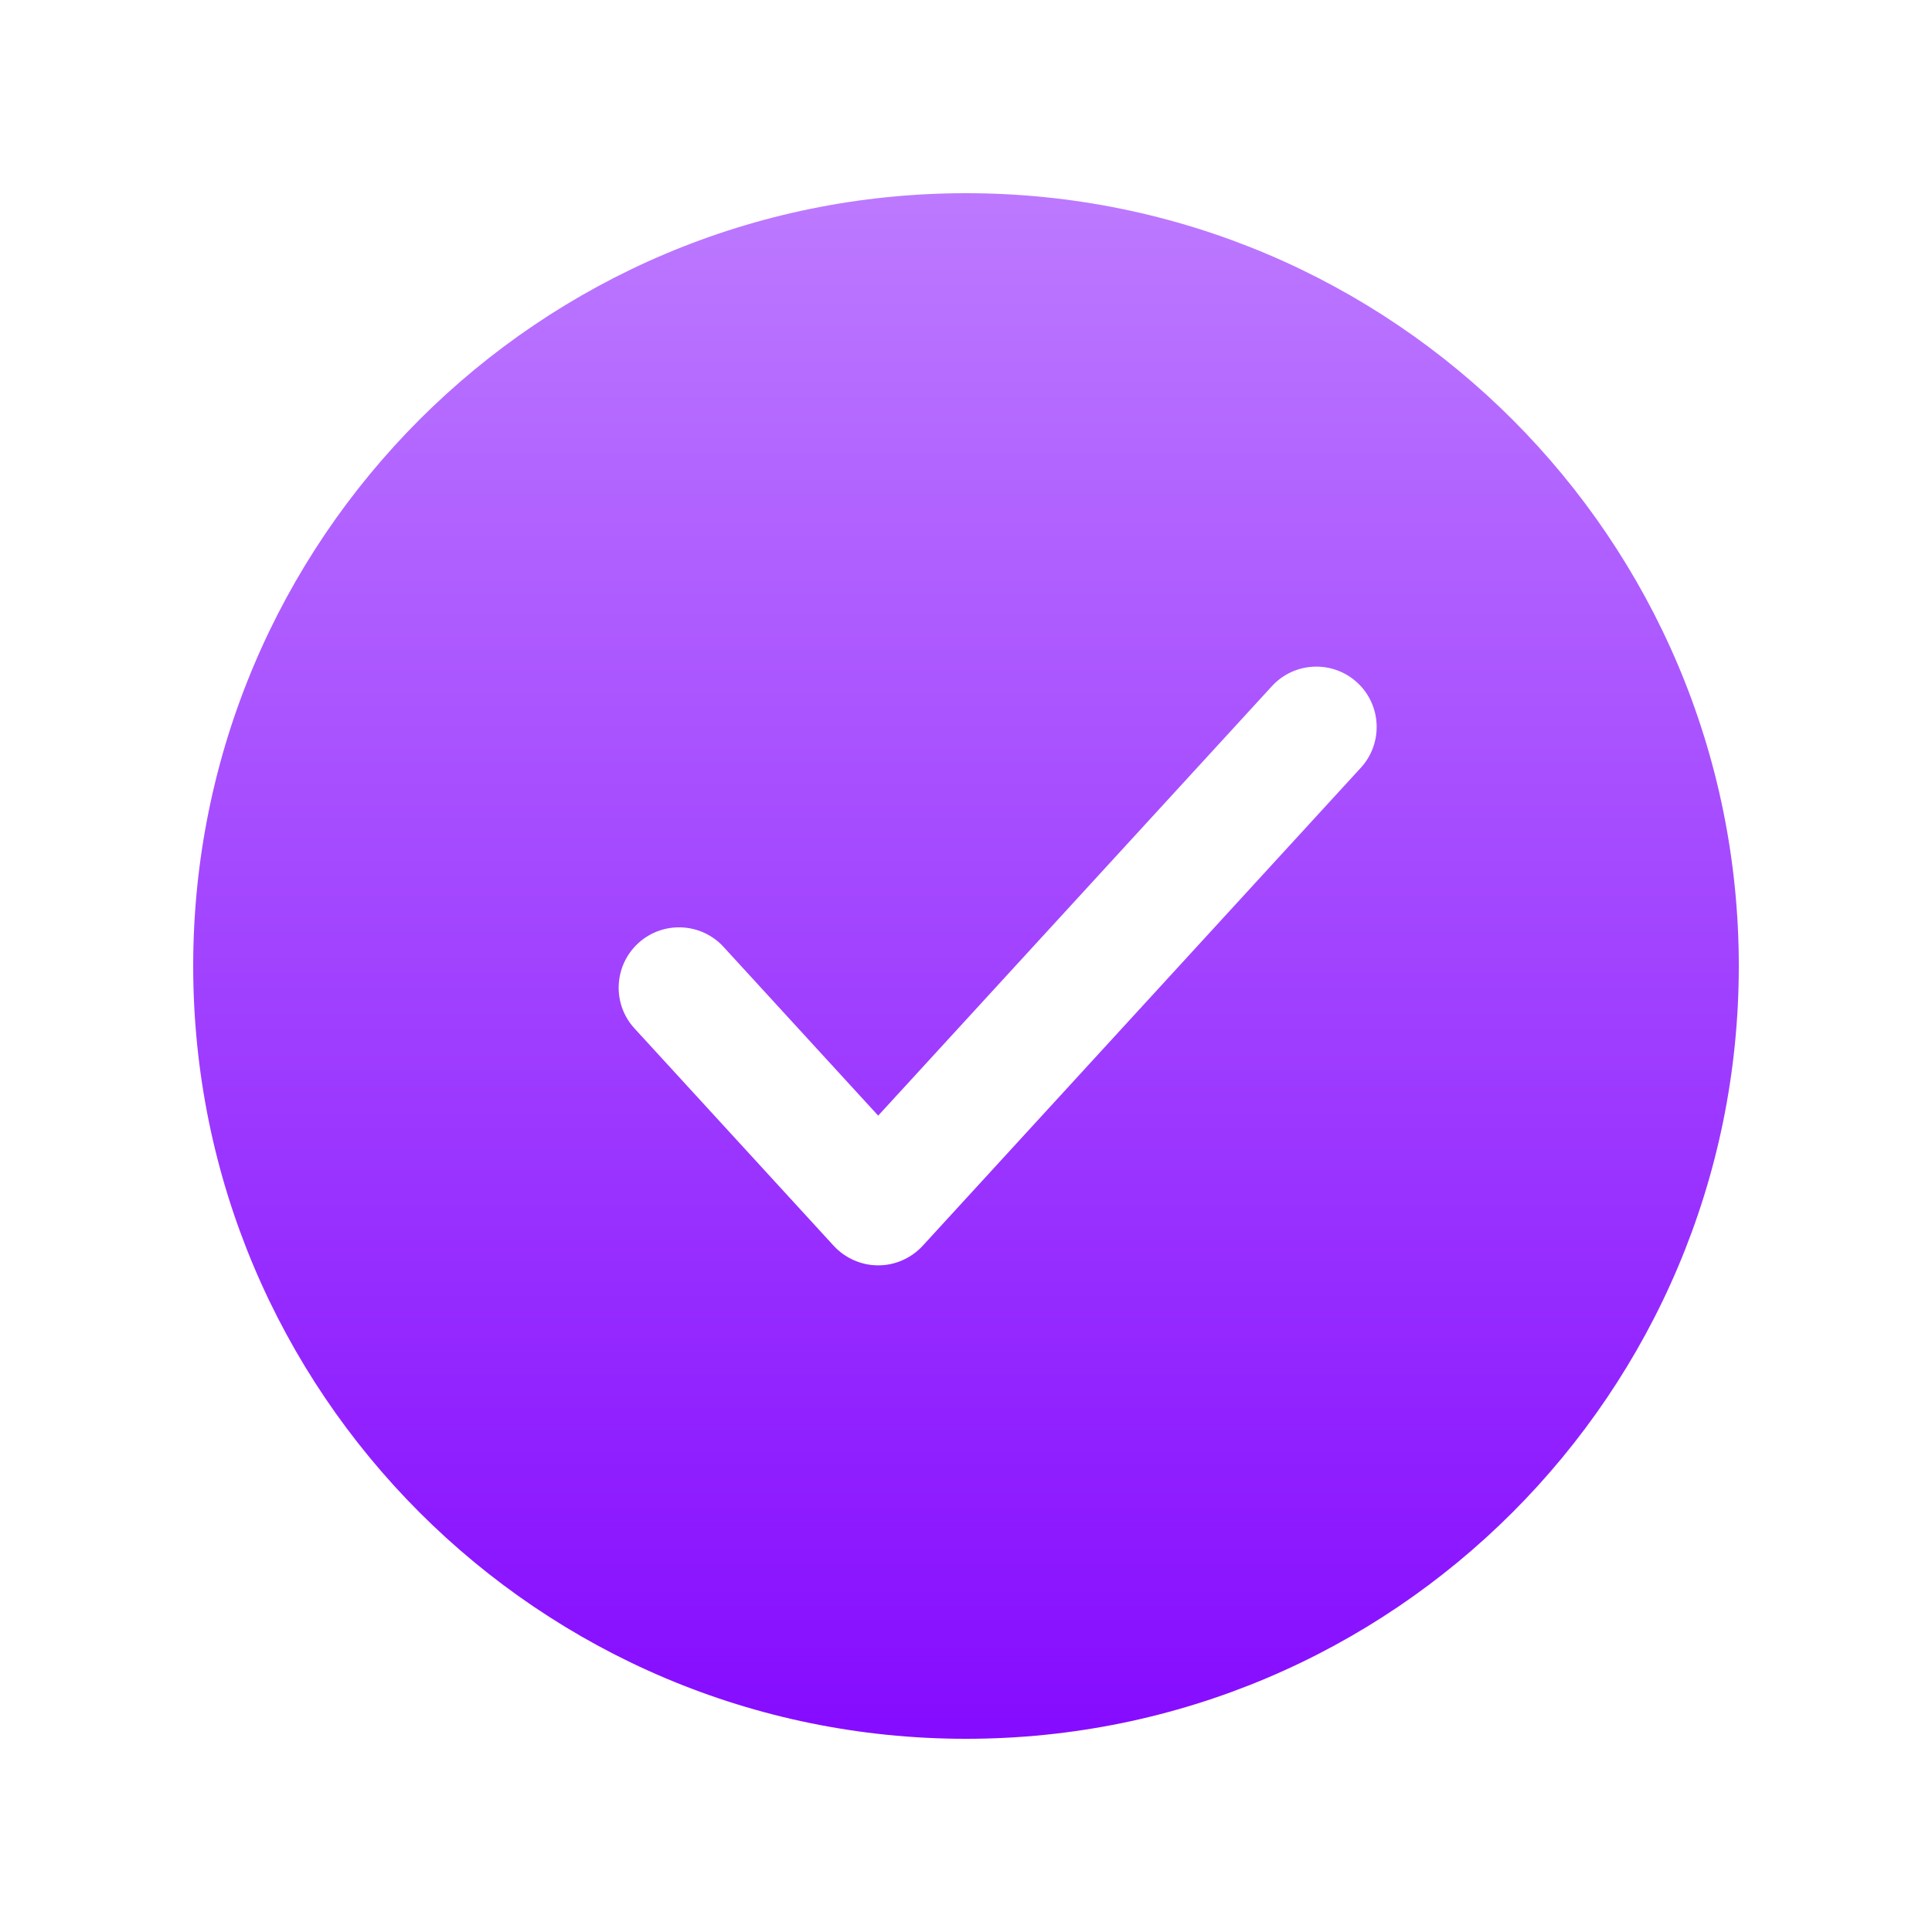 <?xml version="1.0" encoding="utf-8"?>
<svg xmlns="http://www.w3.org/2000/svg" width="20" height="20" viewBox="0 0 20 20" fill="none">
<path fill-rule="evenodd" clip-rule="evenodd" d="M10 18C14.418 18 18 14.418 18 10C18 5.582 14.418 2 10 2C5.582 2 2 5.582 2 10C2 14.418 5.582 18 10 18ZM14.087 7.948C14.32 7.694 14.303 7.298 14.049 7.065C13.794 6.832 13.399 6.849 13.166 7.104L9.091 11.549L7.49 9.802C7.257 9.548 6.861 9.531 6.607 9.764C6.353 9.997 6.335 10.393 6.569 10.647L8.63 12.896C8.749 13.025 8.916 13.099 9.091 13.099C9.266 13.099 9.433 13.025 9.552 12.896L14.087 7.948Z" fill="url(#paint0_linear_14686_11536)"/>
<defs>
<linearGradient id="paint0_linear_14686_11536" x1="10" y1="0.4" x2="10" y2="19.6" gradientUnits="userSpaceOnUse">
<stop stop-color="#C284FF"/>
<stop offset="1" stop-color="#8000FF"/>
</linearGradient>
</defs>
</svg>